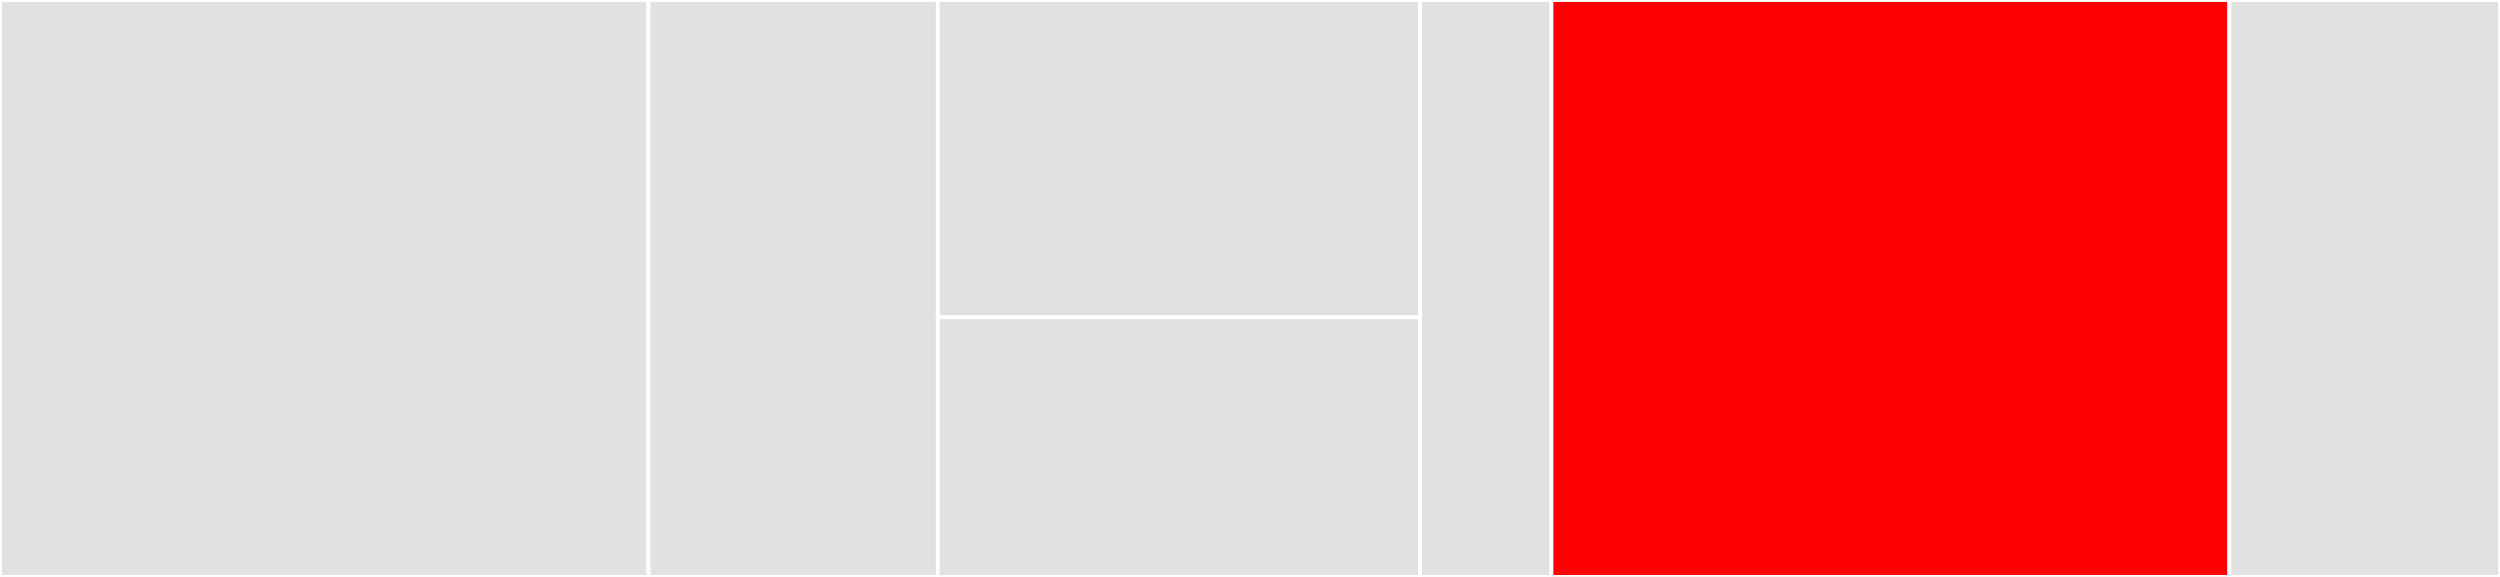 <svg baseProfile="full" width="650" height="150" viewBox="0 0 650 150" version="1.1"
xmlns="http://www.w3.org/2000/svg" xmlns:ev="http://www.w3.org/2001/xml-events"
xmlns:xlink="http://www.w3.org/1999/xlink">

<rect x="0" y="0" width="650" height="150" fill="#333333" stroke="none"/>

<style>rect.s{mask:url(#mask);}</style>
<defs>
  <pattern id="white" width="4" height="4" patternUnits="userSpaceOnUse" patternTransform="rotate(45)">
    <rect width="2" height="2" transform="translate(0,0)" fill="white"></rect>
  </pattern>
  <mask id="mask">
    <rect x="0" y="0" width="100%" height="100%" fill="url(#white)"></rect>
  </mask>
</defs>

<rect x="0" y="0" width="168.596" height="150.0" fill="#e1e1e1" stroke="white" stroke-width="1" class=" tooltipped" data-content="DSCResources/DSC_CertReq/DSC_CertReq.psm1"><title>DSCResources/DSC_CertReq/DSC_CertReq.psm1</title></rect>
<rect x="168.596" y="0" width="75.241" height="150.0" fill="#e1e1e1" stroke="white" stroke-width="1" class=" tooltipped" data-content="DSCResources/DSC_CertificateExport/DSC_CertificateExport.psm1"><title>DSCResources/DSC_CertificateExport/DSC_CertificateExport.psm1</title></rect>
<rect x="243.837" y="0" width="125.402" height="82.5" fill="#e1e1e1" stroke="white" stroke-width="1" class=" tooltipped" data-content="DSCResources/DSC_PfxImport/DSC_PfxImport.psm1"><title>DSCResources/DSC_PfxImport/DSC_PfxImport.psm1</title></rect>
<rect x="243.837" y="82.5" width="125.402" height="67.5" fill="#e1e1e1" stroke="white" stroke-width="1" class=" tooltipped" data-content="DSCResources/DSC_CertificateImport/DSC_CertificateImport.psm1"><title>DSCResources/DSC_CertificateImport/DSC_CertificateImport.psm1</title></rect>
<rect x="369.239" y="0" width="34.137" height="150" fill="#e1e1e1" stroke="white" stroke-width="1" class=" tooltipped" data-content="DSCResources/DSC_WaitForCertificateServices/DSC_WaitForCertificateServices.psm1"><title>DSCResources/DSC_WaitForCertificateServices/DSC_WaitForCertificateServices.psm1</title></rect>
<rect x="403.376" y="0" width="176.259" height="150.0" fill="red" stroke="white" stroke-width="1" class=" tooltipped" data-content="Modules/CertificateDsc.Common/CertificateDsc.Common.psm1"><title>Modules/CertificateDsc.Common/CertificateDsc.Common.psm1</title></rect>
<rect x="579.636" y="0" width="70.364" height="150" fill="#e1e1e1" stroke="white" stroke-width="1" class=" tooltipped" data-content="Modules/CertificateDsc.PDT/CertificateDsc.PDT.psm1"><title>Modules/CertificateDsc.PDT/CertificateDsc.PDT.psm1</title></rect>
</svg>